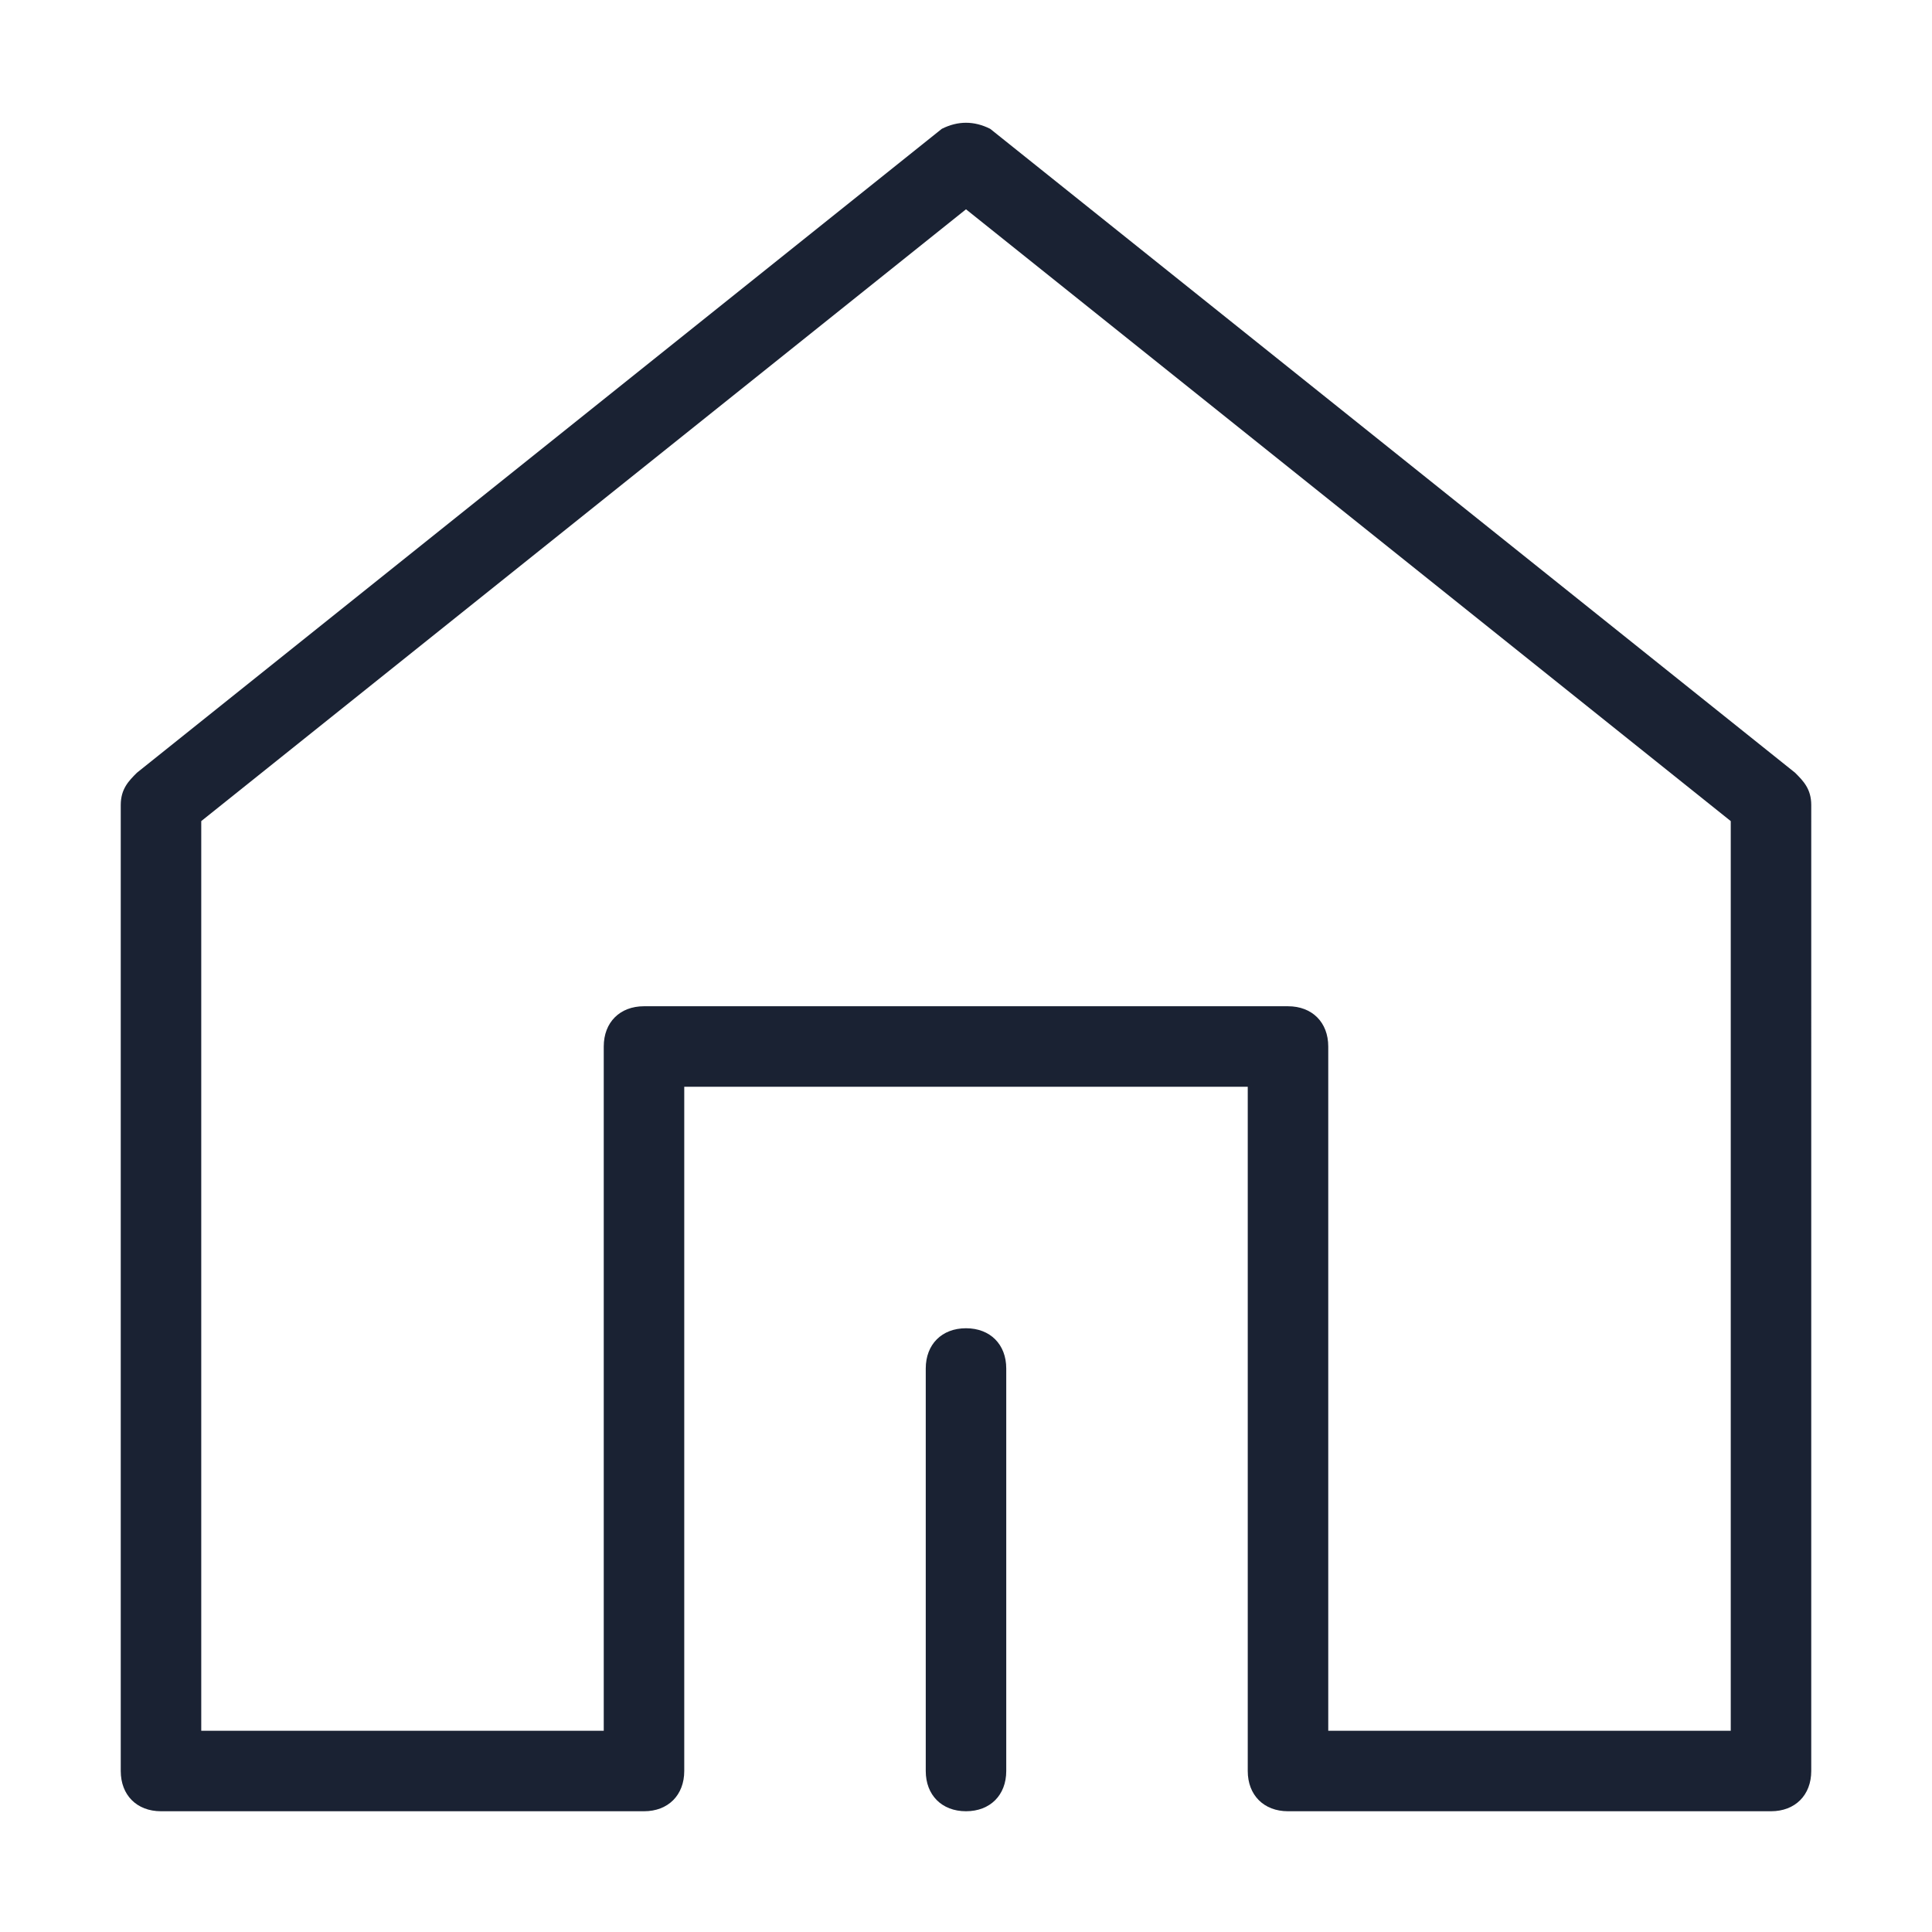 <?xml version="1.0" encoding="utf-8"?>
<!-- Generator: Adobe Illustrator 23.0.1, SVG Export Plug-In . SVG Version: 6.00 Build 0)  -->
<svg version="1.1" id="图层_1" xmlns="http://www.w3.org/2000/svg" xmlns:xlink="http://www.w3.org/1999/xlink" x="0px" y="0px"
	 viewBox="0 0 24 24" style="enable-background:new 0 0 24 24;" xml:space="preserve">
<style type="text/css">
	.st0{fill:#1A2233;}
	.st1{fill:#3C8CFF;}
</style>
<g>
	<path class="st0" d="M22.3,9.6l-10-8c-0.2-0.1-0.4-0.1-0.6,0l-10,8C1.6,9.7,1.5,9.8,1.5,10v12c0,0.3,0.2,0.5,0.5,0.5h6
		c0.3,0,0.5-0.2,0.5-0.5v-8.5h7V22c0,0.3,0.2,0.5,0.5,0.5h6c0.3,0,0.5-0.2,0.5-0.5V10C22.5,9.8,22.4,9.7,22.3,9.6z M21.5,21.5h-5V13
		c0-0.3-0.2-0.5-0.5-0.5H8c-0.3,0-0.5,0.2-0.5,0.5v8.5h-5V10.2L12,2.6l9.5,7.6V21.5z"/>
	<path class="st0" d="M12,16.5c-0.3,0-0.5,0.2-0.5,0.5v5c0,0.3,0.2,0.5,0.5,0.5s0.5-0.2,0.5-0.5v-5C12.5,16.7,12.3,16.5,12,16.5z"/>
</g>
</svg>
